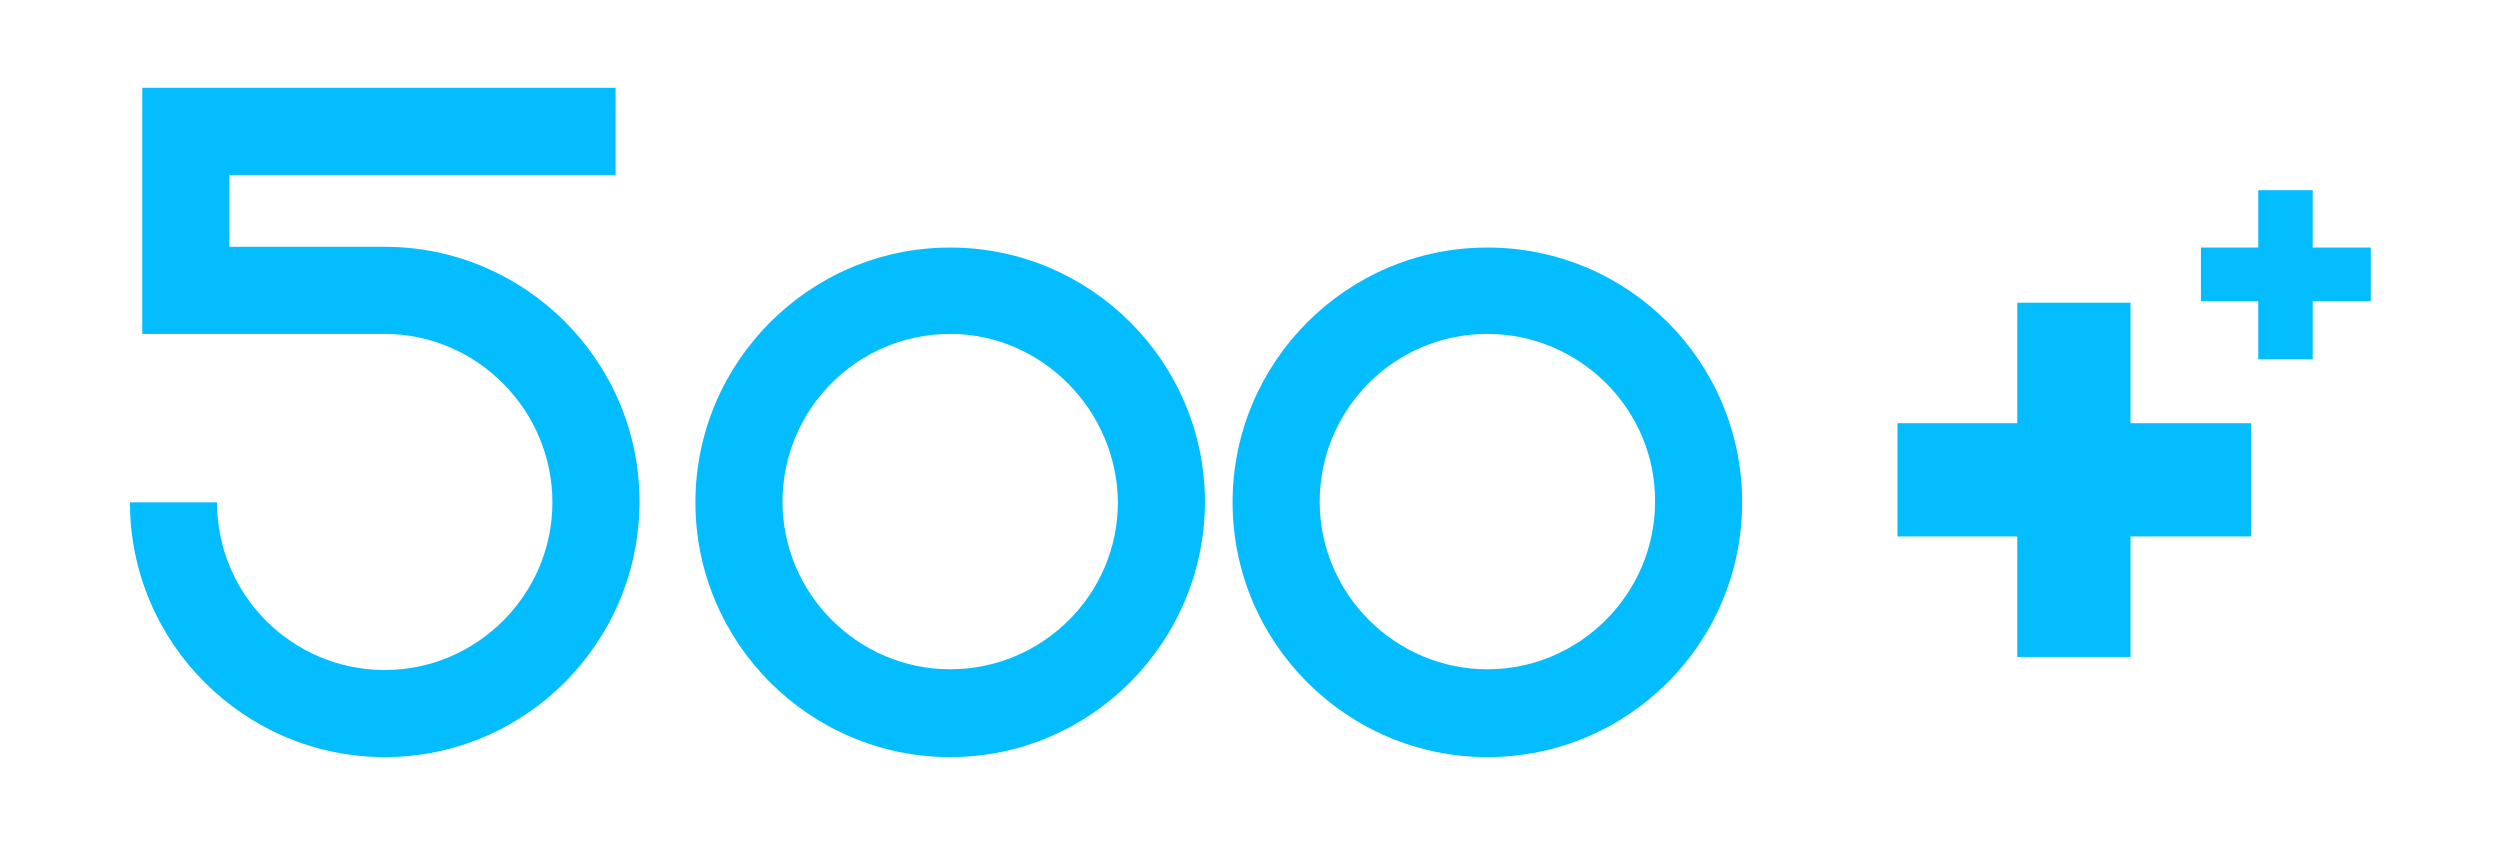 <?xml version="1.0" encoding="utf-8"?>
<!-- Generator: Adobe Illustrator 25.4.1, SVG Export Plug-In . SVG Version: 6.00 Build 0)  -->
<svg version="1.1" id="Warstwa_2_00000116918874012448339450000015225468821817225105_"
	 xmlns="http://www.w3.org/2000/svg" xmlns:xlink="http://www.w3.org/1999/xlink" x="0px" y="0px" viewBox="0 0 344.4 116.4"
	 style="enable-background:new 0 0 344.4 116.4;" xml:space="preserve">
<style type="text/css">
	.st0{fill:#03BDFF;}
</style>
<g>
	<path class="st0" d="M130.9,104.3c-19.3,0-35.1-15.7-35.1-35.1c0-19.3,15.7-35.1,35.1-35.1c19.3,0,35.1,15.7,35.1,35.1
		C165.9,88.6,150.2,104.3,130.9,104.3z M130.9,46c-12.8,0-23.1,10.4-23.1,23.1s10.4,23.1,23.1,23.1S154,81.9,154,69.2
		C153.9,56.5,143.5,46,130.9,46z"/>
	<path class="st0" d="M53,104.3c-19.3,0-35.1-15.7-35.1-35.1h12c0,12.8,10.4,23.1,23.1,23.1s23.1-10.4,23.1-23.1S65.7,46,53,46H19.6
		V12.1h65.2v12H31.6V34H53c19.3,0,35.1,15.7,35.1,35.1S72.4,104.3,53,104.3z"/>
	<path class="st0" d="M204.9,104.3c-19.3,0-35.1-15.7-35.1-35.1c0-19.3,15.7-35.1,35.1-35.1s35.1,15.7,35.1,35.1
		S224.3,104.3,204.9,104.3z M204.9,46c-12.8,0-23.1,10.4-23.1,23.1s10.4,23.1,23.1,23.1s23.1-10.4,23.1-23.1
		C228.1,56.5,217.7,46,204.9,46z"/>
	<polygon class="st0" points="310.1,58.3 293.5,58.3 293.5,41.7 277.9,41.7 277.9,58.3 261.4,58.3 261.4,73.9 277.9,73.9 
		277.9,90.5 293.5,90.5 293.5,73.9 310.1,73.9 	"/>
	<polygon class="st0" points="326.6,34.1 318.6,34.1 318.6,26.2 311.1,26.2 311.1,34.1 303.2,34.1 303.2,41.5 311.1,41.5 
		311.1,49.5 318.6,49.5 318.6,41.5 326.6,41.5 	"/>
</g>
</svg>
